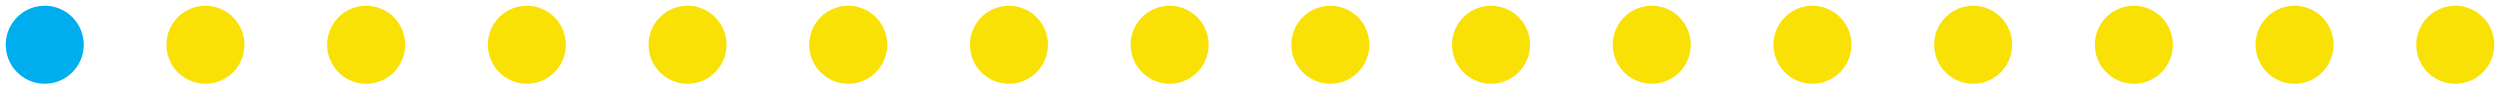 <?xml version="1.0" encoding="UTF-8"?> <svg xmlns="http://www.w3.org/2000/svg" width="258" height="10" viewBox="0 0 258 10" fill="none"> <circle cx="4.617" cy="4.617" r="4.025" transform="rotate(-9.197 4.617 4.617)" fill="#00AEEF"></circle> <circle cx="70.954" cy="4.617" r="4.025" transform="rotate(-9.197 70.954 4.617)" fill="#F9E005"></circle> <circle cx="37.786" cy="4.617" r="4.025" transform="rotate(-9.197 37.786 4.617)" fill="#F9E005"></circle> <circle cx="104.124" cy="4.617" r="4.025" transform="rotate(-9.197 104.124 4.617)" fill="#F9E005"></circle> <circle cx="21.201" cy="4.617" r="4.025" transform="rotate(-9.197 21.201 4.617)" fill="#F9E005"></circle> <circle cx="87.538" cy="4.617" r="4.025" transform="rotate(-9.197 87.538 4.617)" fill="#F9E005"></circle> <circle cx="54.37" cy="4.617" r="4.025" transform="rotate(-9.197 54.37 4.617)" fill="#F9E005"></circle> <circle cx="120.708" cy="4.617" r="4.025" transform="rotate(-9.197 120.708 4.617)" fill="#F9E005"></circle> <circle cx="137.292" cy="4.617" r="4.025" transform="rotate(-9.197 137.292 4.617)" fill="#F9E005"></circle> <circle cx="203.63" cy="4.617" r="4.025" transform="rotate(-9.197 203.63 4.617)" fill="#F9E005"></circle> <circle cx="170.46" cy="4.617" r="4.025" transform="rotate(-9.197 170.46 4.617)" fill="#F9E005"></circle> <circle cx="236.798" cy="4.617" r="4.025" transform="rotate(-9.197 236.798 4.617)" fill="#F9E005"></circle> <circle cx="153.876" cy="4.617" r="4.025" transform="rotate(-9.197 153.876 4.617)" fill="#F9E005"></circle> <circle cx="220.214" cy="4.617" r="4.025" transform="rotate(-9.197 220.214 4.617)" fill="#F9E005"></circle> <circle cx="187.044" cy="4.617" r="4.025" transform="rotate(-9.197 187.044 4.617)" fill="#F9E005"></circle> <circle cx="253.384" cy="4.617" r="4.025" transform="rotate(-9.197 253.384 4.617)" fill="#F9E005"></circle> </svg> 